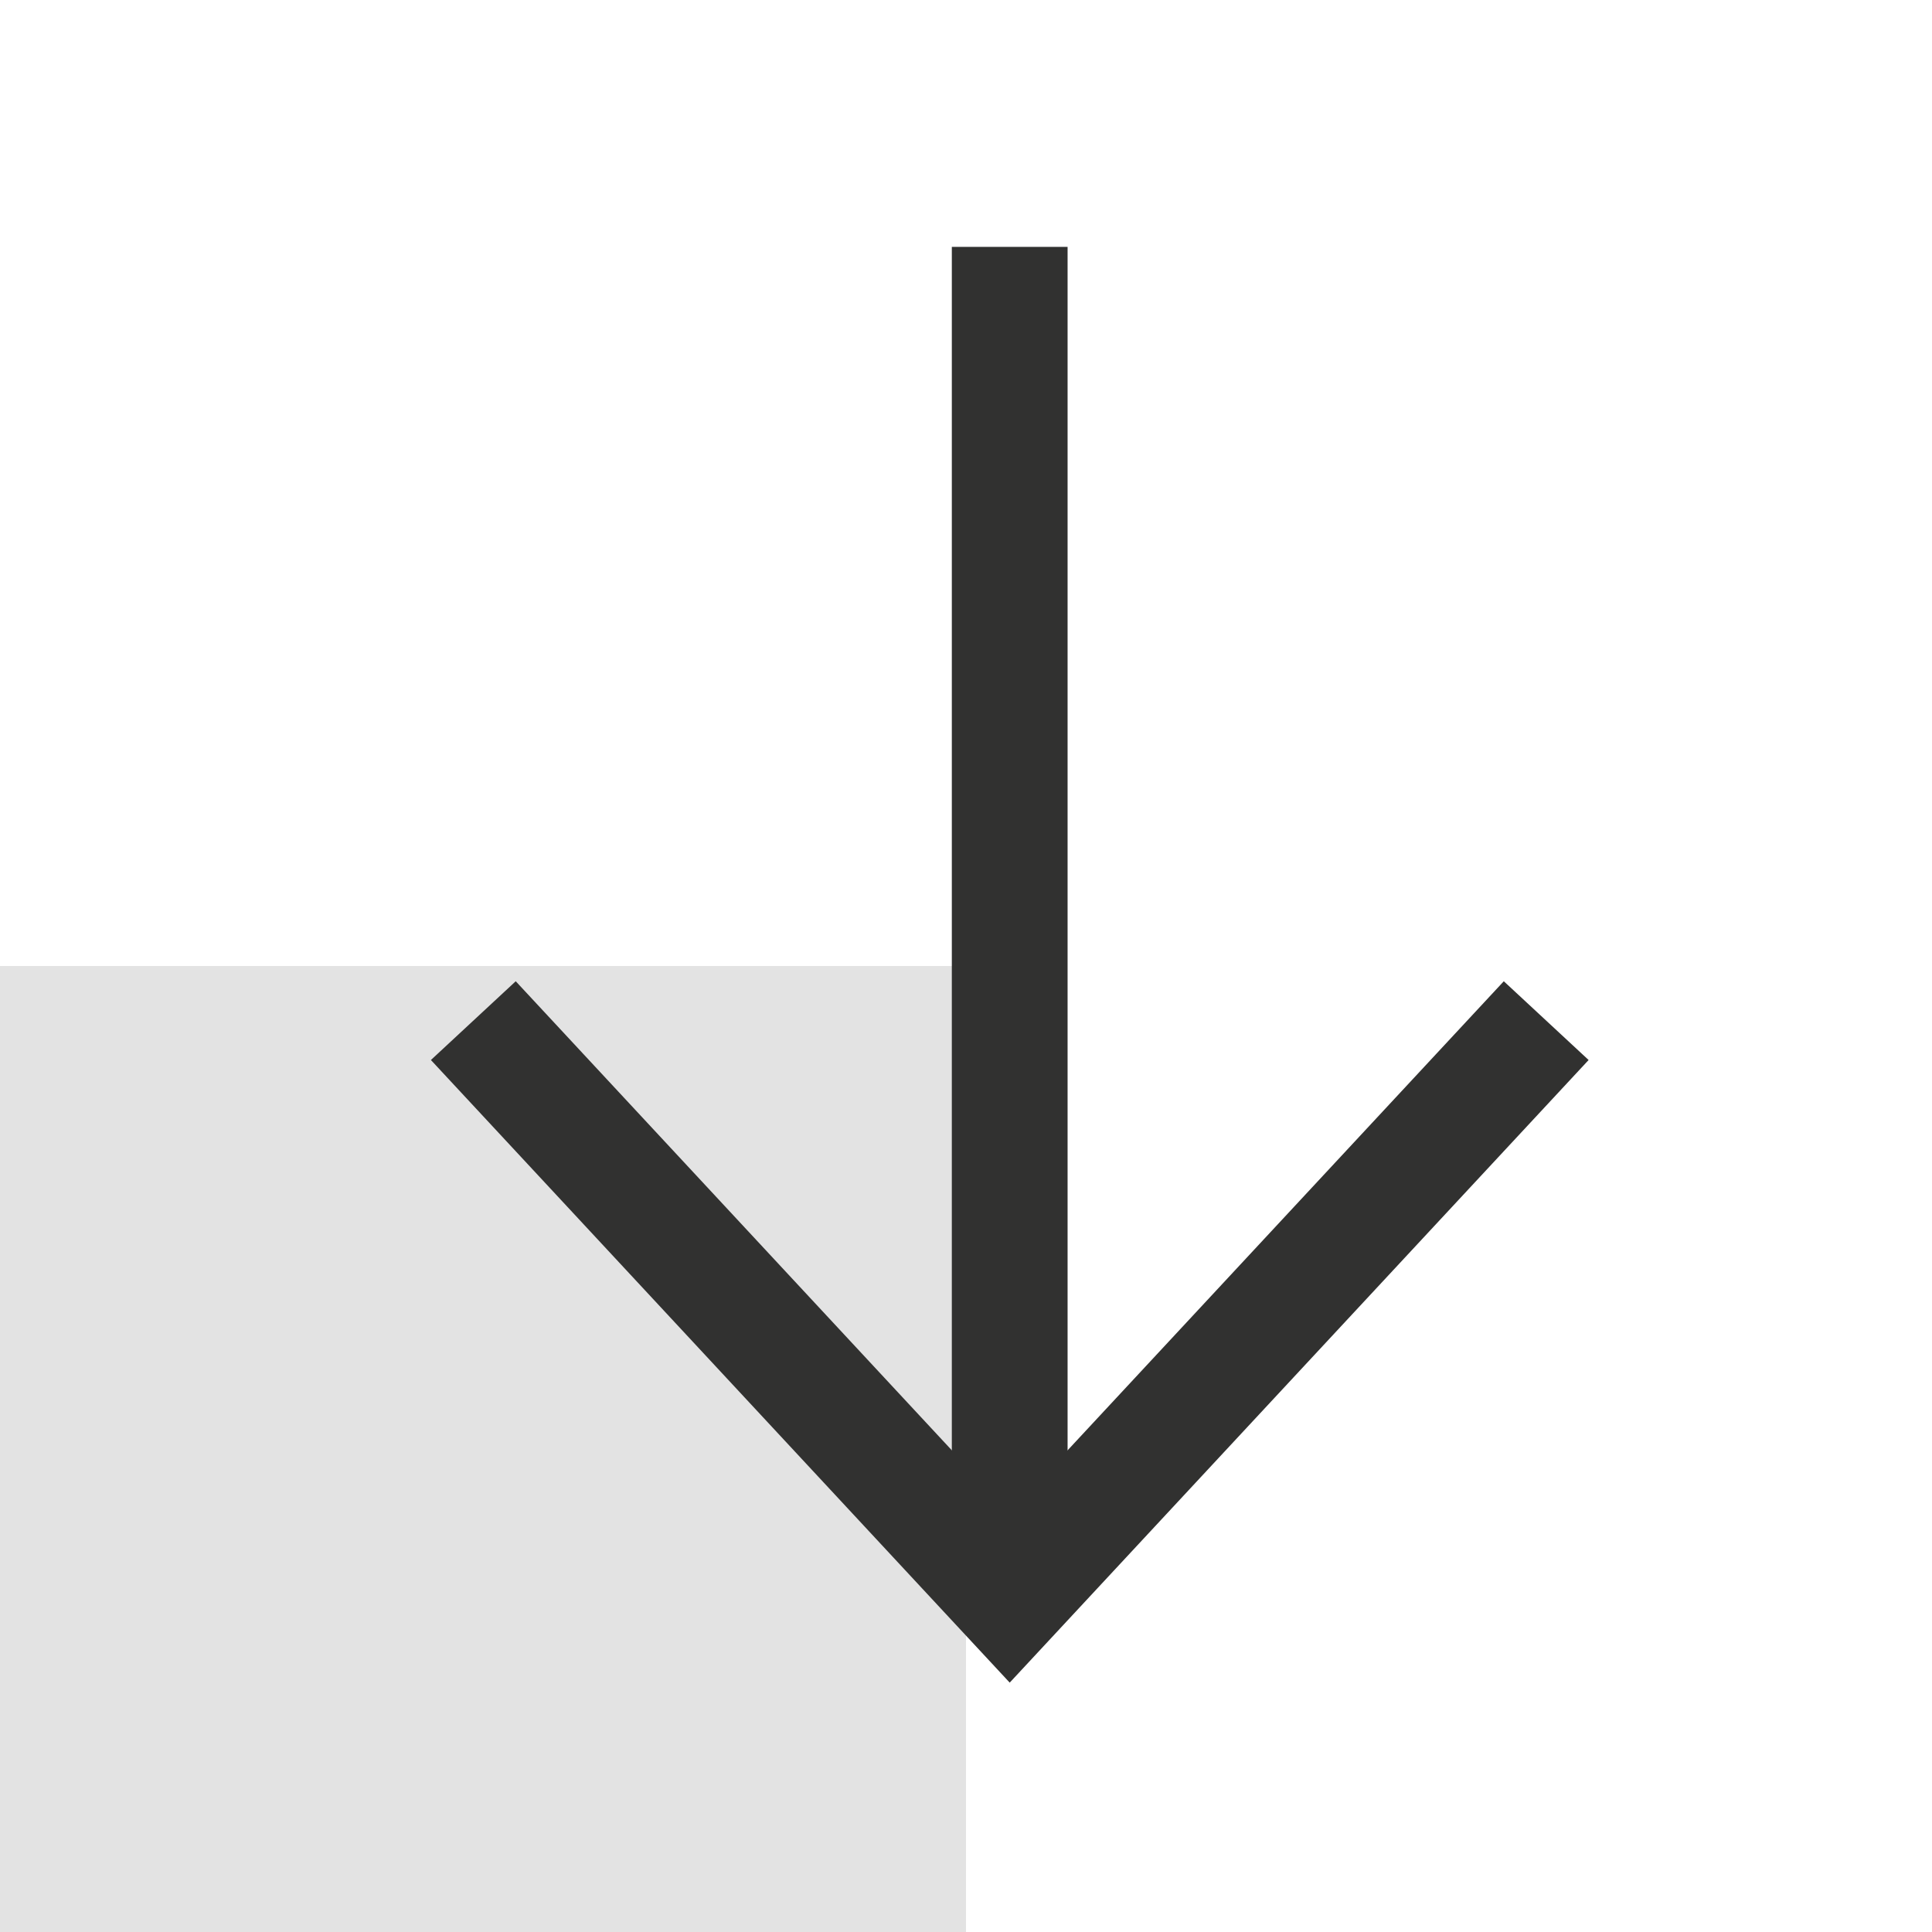 <?xml version="1.0" encoding="UTF-8"?><svg id="Layer_1" xmlns="http://www.w3.org/2000/svg" viewBox="0 0 178.58 178.58"><defs><style>.cls-1{fill:#e3e3e3;}.cls-2{fill:#313130;}</style></defs><rect class="cls-1" x="0" y="89.29" width="89.29" height="89.29"/><polygon class="cls-2" points="39.83 97.98 47.67 90.7 93.33 139.81 139 90.7 146.84 97.98 93.33 155.53 39.83 97.98"/><rect class="cls-2" x="87.98" y="22.82" width="10.7" height="124.85"/></svg>